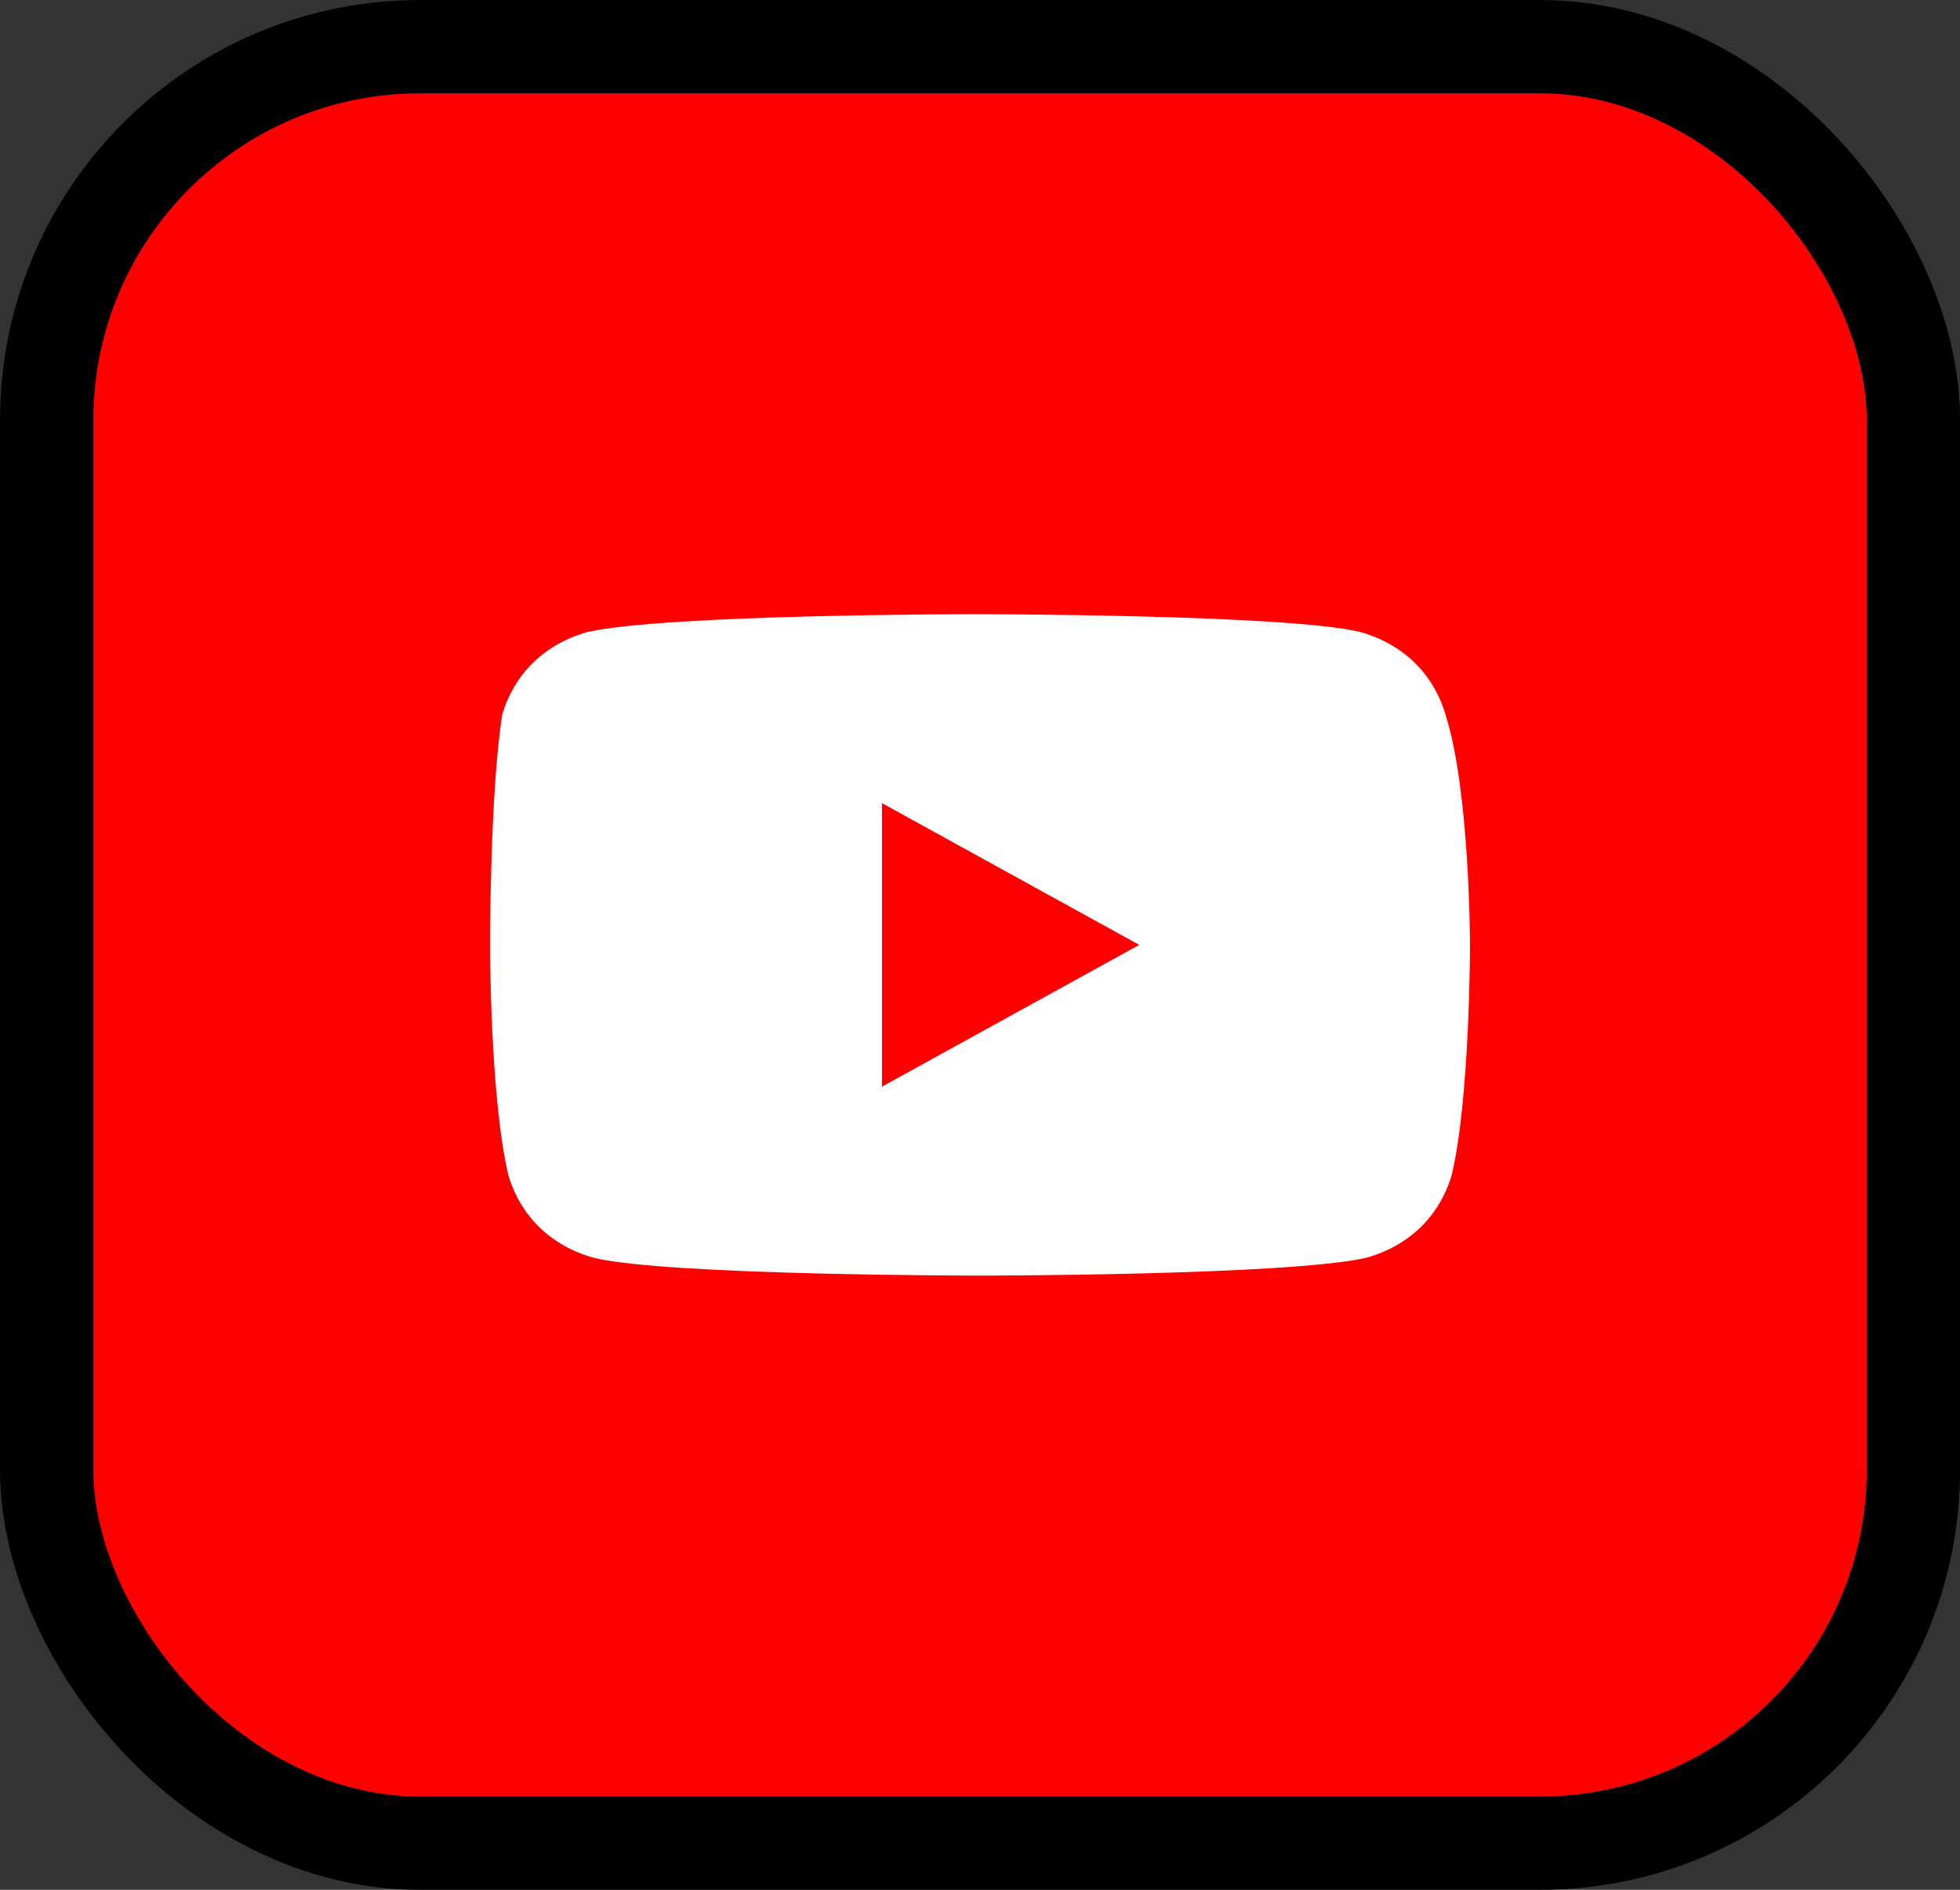 <svg width="28" height="27" viewBox="0 0 28 27" fill="none" xmlns="http://www.w3.org/2000/svg">
<rect x="0" y="0" width="28" height="27" fill="#333333" stroke="none"/>
<rect x="0.667" y="0.667" width="26.667" height="25.667" rx="5.333" fill="#FF0000"/>
<rect x="0.667" y="0.667" width="26.667" height="25.667" rx="5.333" stroke="black" stroke-width="1.333"/>
<path d="M20.65 10.209C20.475 9.619 20.038 9.197 19.425 9.028C18.375 8.775 13.912 8.775 13.912 8.775C13.912 8.775 9.537 8.775 8.4 9.028C7.788 9.197 7.35 9.619 7.175 10.209C7 11.306 7 13.5 7 13.5C7 13.5 7 15.694 7.263 16.791C7.438 17.381 7.875 17.803 8.488 17.972C9.537 18.225 14 18.225 14 18.225C14 18.225 18.375 18.225 19.512 17.972C20.125 17.803 20.562 17.381 20.738 16.791C21 15.694 21 13.5 21 13.5C21 13.5 21 11.306 20.65 10.209ZM12.6 15.525V11.475L16.275 13.5L12.6 15.525Z" fill="white"/>
</svg>
